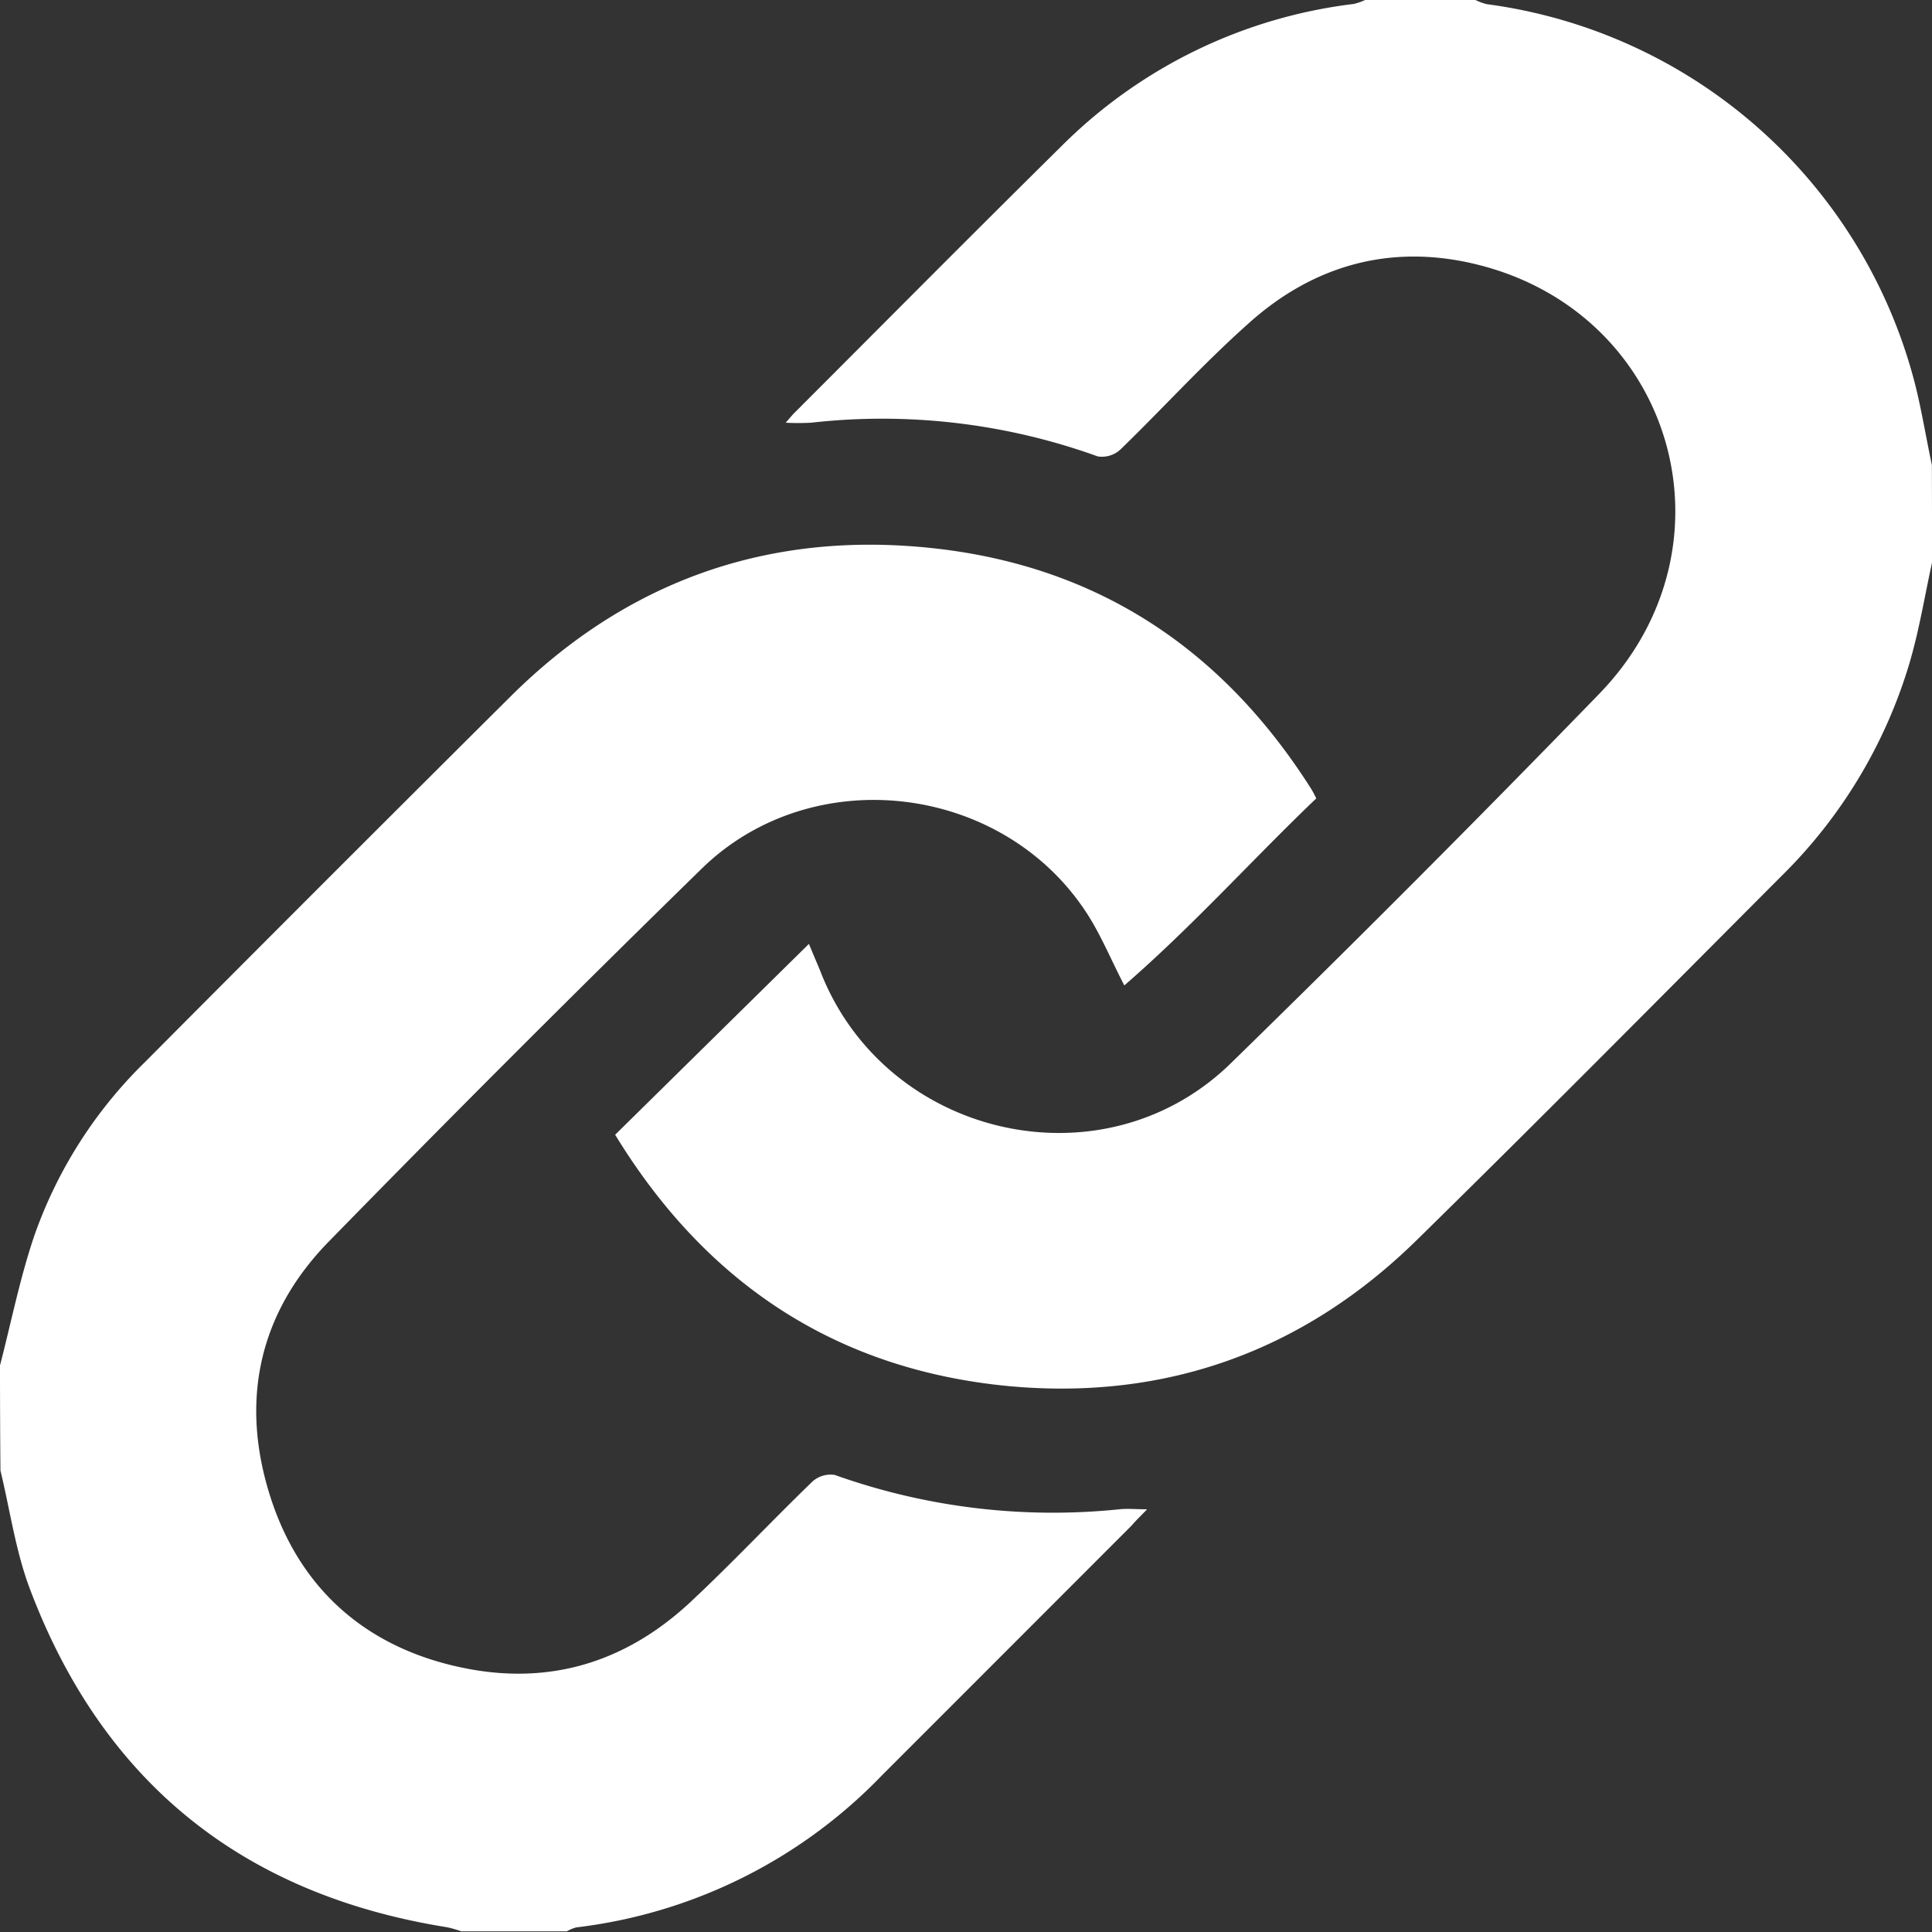 <svg id="Layer_1" data-name="Layer 1" xmlns="http://www.w3.org/2000/svg" viewBox="0 0 172.08 172.08"><rect x="0" y="0" width="172.08" height="172.08" fill="#333333" stroke="none"/><defs><style>.cls-1{fill:#fff;}</style></defs><path class="cls-1" d="M372.58,126.05c1-3.86,1.78-7.8,3.06-11.57a40.19,40.19,0,0,1,9.82-15.42q16.33-16.42,32.75-32.75C427.65,57,439.07,52.39,452.37,53c16.06.77,28.38,8.1,37,21.7.13.21.24.43.45.84-5.71,5.46-11,11.37-17.1,16.66-1.22-2.37-2.1-4.52-3.34-6.43-7.51-11.56-24.41-13.59-34.27-4q-16.83,16.44-33.28,33.28c-6.26,6.42-7.89,14.29-5.14,22.79s9,13.69,17.86,15.28c7.48,1.33,14-.85,19.53-6,3.71-3.47,7.19-7.18,10.85-10.72a2.42,2.42,0,0,1,2-.6,57.82,57.82,0,0,0,25.35,3.06c.72-.08,1.45,0,2.47,0-.57.6-1,1-1.39,1.46q-11.11,11.12-22.23,22.24a45.2,45.2,0,0,1-27.22,13.54,3.35,3.35,0,0,0-.84.35h-9.41a9.91,9.91,0,0,0-1.24-.36c-18.21-2.9-30.69-12.92-37.19-30.17-1.26-3.35-1.76-7-2.61-10.51Q372.58,130.76,372.58,126.05Z" transform="translate(-372.58 -4.43)"/><path class="cls-1" d="M544.67,54.51c-.66,3-1.14,6-2,8.93a44.36,44.36,0,0,1-11.4,19c-10.81,10.84-21.58,21.73-32.51,32.45-10.07,9.88-22.34,14.29-36.32,13-15.28-1.45-26.93-9.06-35.07-22.39l17.26-17c.48,1.17.75,1.78,1,2.39,5.72,14.84,25.1,19.37,36.52,8.3Q498.82,82.93,515,66.25C527.7,53.18,521.76,32.37,504.18,28c-7.63-1.9-14.6,0-20.43,5.27-4,3.56-7.57,7.51-11.4,11.22a2.42,2.42,0,0,1-2,.59,56.52,56.52,0,0,0-25.53-3,21.47,21.47,0,0,1-2.26,0c.37-.42.59-.7.84-.94,7.9-7.9,15.76-15.83,23.71-23.68A44.36,44.36,0,0,1,493.17,4.78a5.48,5.48,0,0,0,1-.35H504a4.82,4.82,0,0,0,1,.37,45.57,45.57,0,0,1,38.13,33.76c.61,2.4,1,4.86,1.52,7.29Z" transform="translate(-372.58 -4.43)"/></svg>